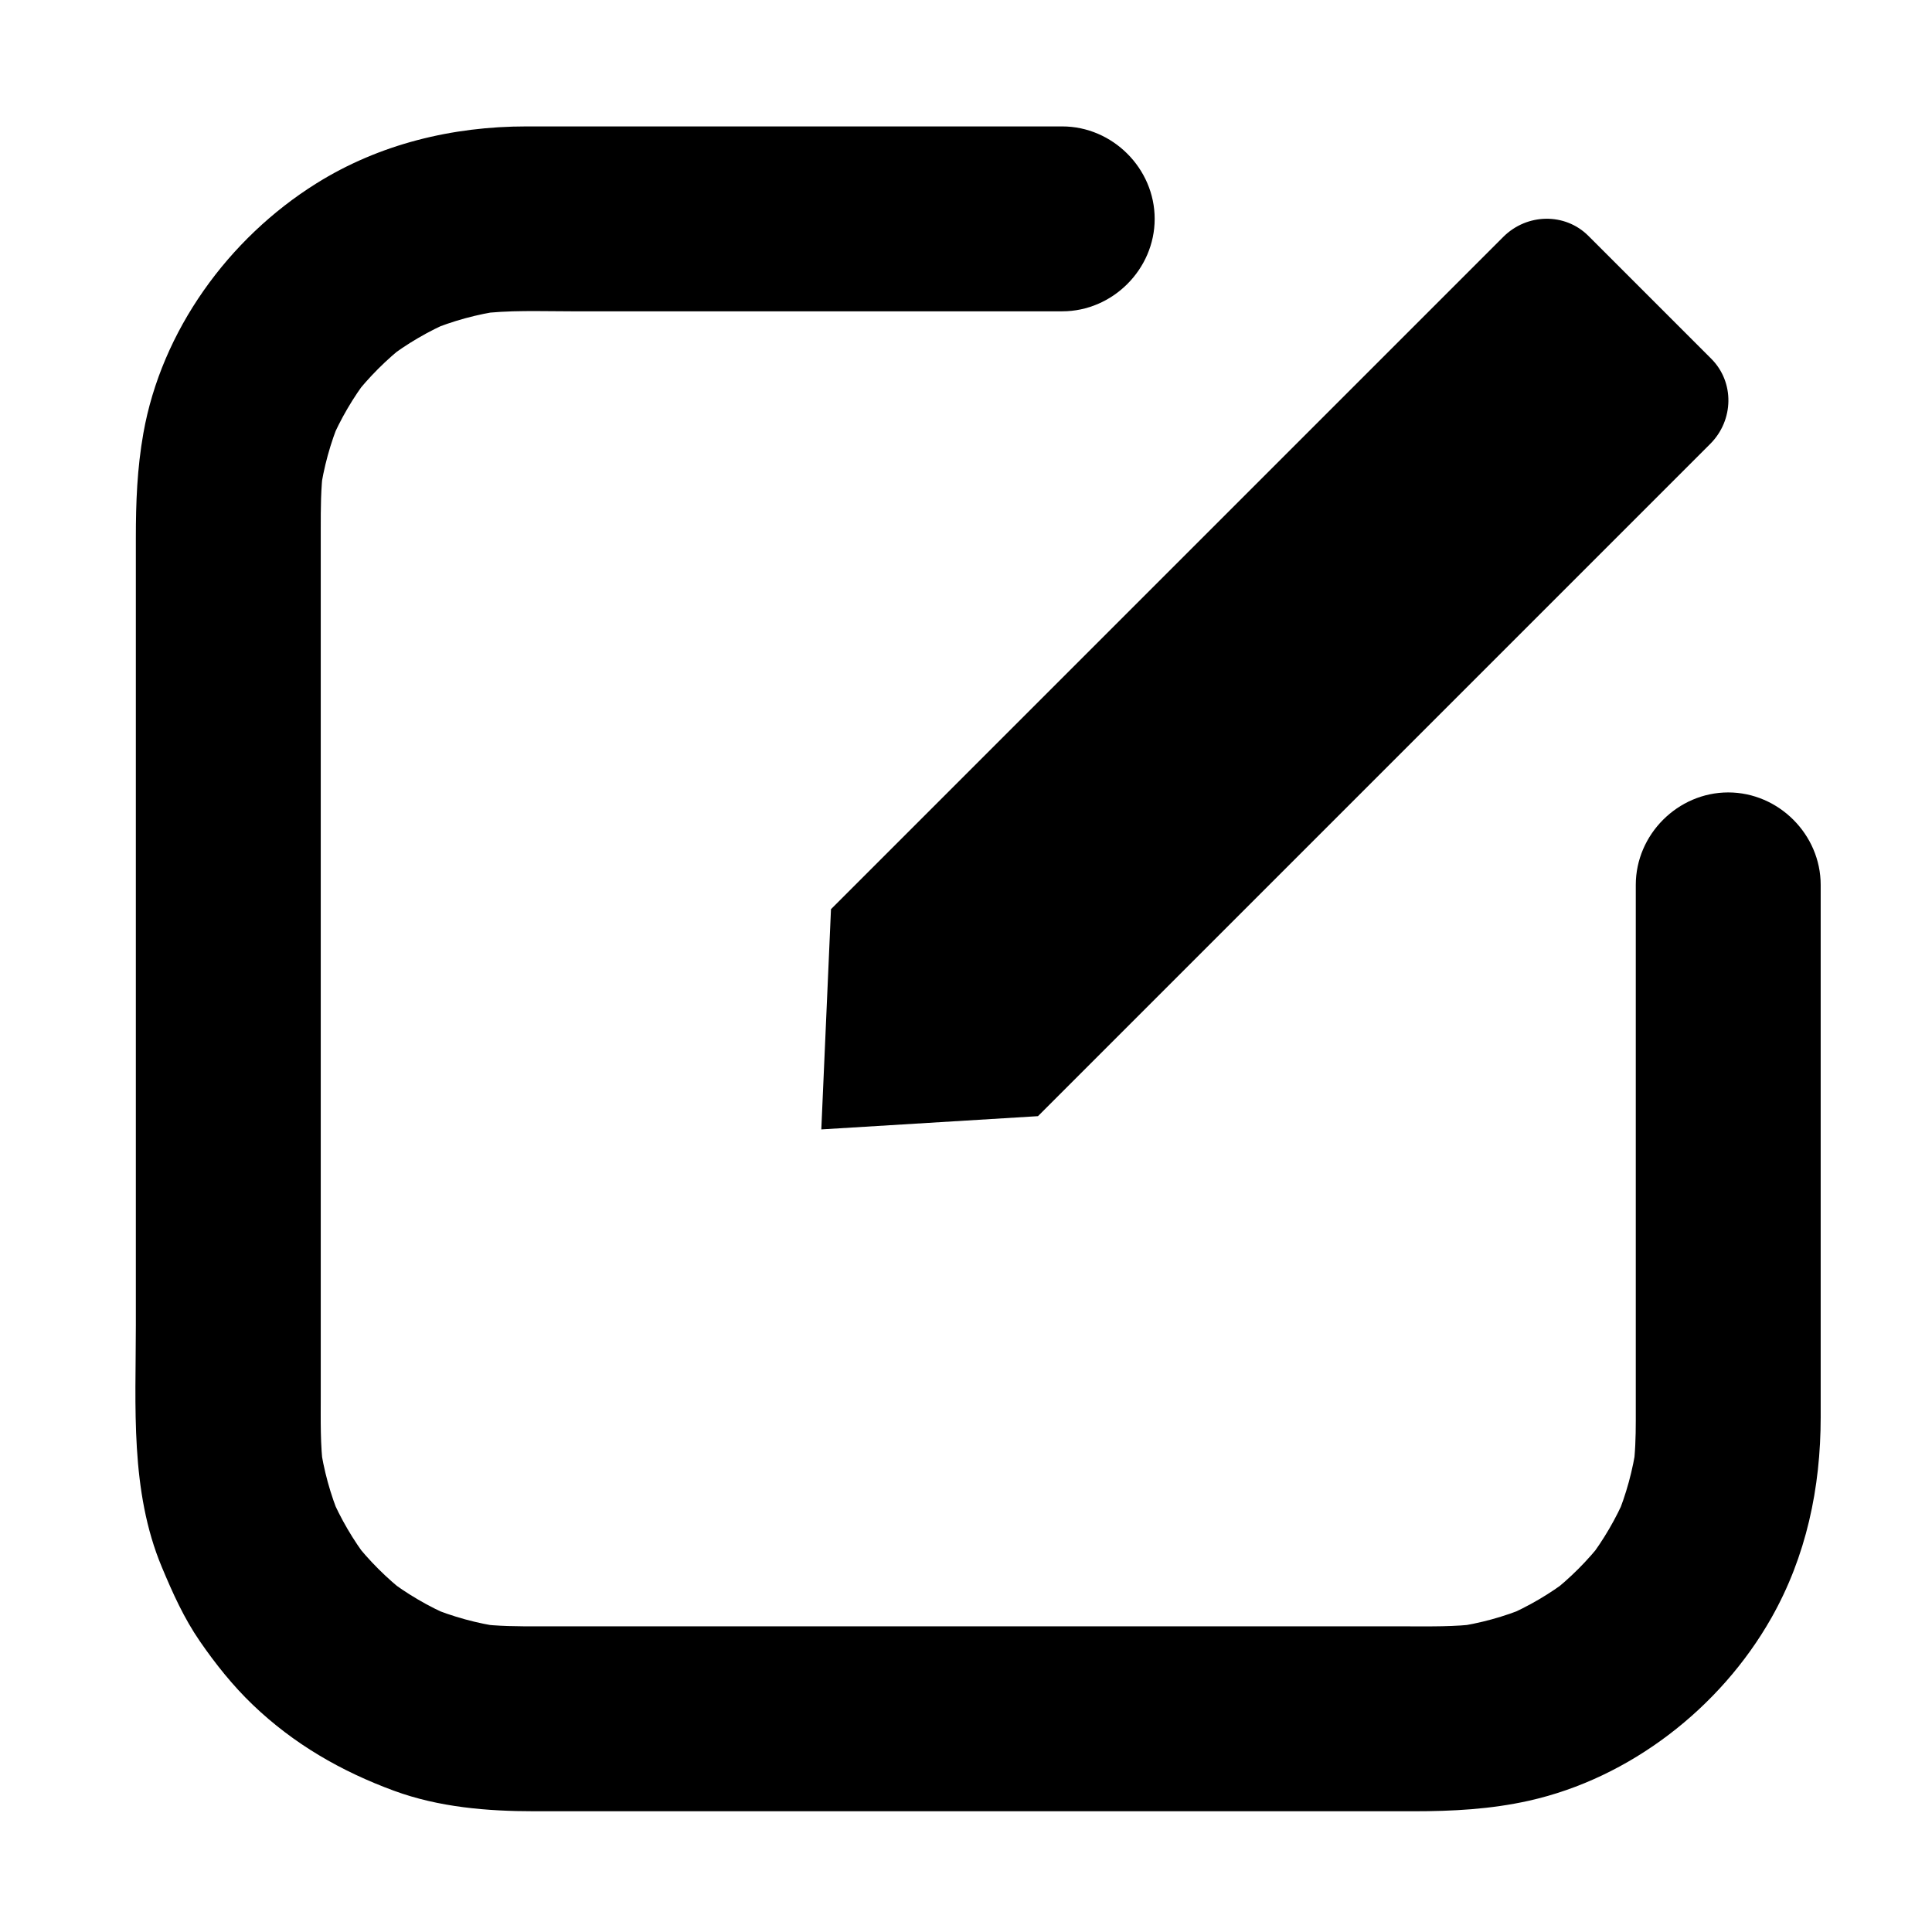 <svg enable-background="new -60.562 -37.846 1024 1024" viewBox="-60.562 -37.846 1024 1024" xmlns="http://www.w3.org/2000/svg"><path d="m806.438 431.154v127.581 156.435c0 8.63-.271 17.213-1.394 25.791.583-4.343 1.166-8.685 1.75-13.026-1.87 13.351-5.415 26.329-10.607 38.771 1.646-3.901 3.293-7.804 4.939-11.705-5.179 12.113-11.816 23.464-19.821 33.926 2.554-3.306 5.107-6.611 7.661-9.917-8.04 10.323-17.271 19.566-27.585 27.62 3.306-2.555 6.611-5.108 9.917-7.662-10.448 8.017-21.789 14.665-33.895 19.854 3.901-1.646 7.804-3.293 11.705-4.939-12.434 5.2-25.405 8.753-38.752 10.626 4.342-.583 8.684-1.167 13.026-1.75-12.931 1.696-25.906 1.396-38.907 1.396-19.803 0-39.604 0-59.407 0-61.676 0-123.352 0-185.027 0-58.113 0-116.226 0-174.338 0-13.604 0-27.208 0-40.811 0-10.794 0-21.479.014-32.232-1.396 4.342.583 8.684 1.167 13.026 1.75-13.354-1.874-26.333-5.427-38.775-10.626 3.901 1.646 7.803 3.293 11.705 4.939-12.117-5.188-23.47-11.837-33.933-19.854 3.306 2.554 6.611 5.107 9.917 7.662-10.327-8.053-19.572-17.296-27.626-27.62 2.554 3.306 5.108 6.611 7.662 9.917-8.019-10.46-14.669-21.811-19.859-33.926 1.646 3.901 3.293 7.804 4.939 11.705-5.202-12.44-8.756-25.419-10.63-38.771.583 4.342 1.167 8.684 1.75 13.026-1.697-12.932-1.397-25.907-1.397-38.91 0-19.803 0-39.604 0-59.407 0-61.676 0-123.352 0-185.028 0-58.113 0-116.226 0-174.338 0-13.604 0-27.208 0-40.811 0-10.793-.014-21.478 1.397-32.229-.583 4.342-1.167 8.684-1.75 13.026 1.874-13.348 5.428-26.321 10.63-38.756-1.646 3.901-3.293 7.803-4.939 11.705 5.19-12.108 11.841-23.451 19.859-33.901-2.554 3.306-5.108 6.611-7.662 9.917 8.055-10.316 17.301-19.549 27.626-27.592-3.306 2.554-6.611 5.108-9.917 7.662 10.464-8.008 21.817-14.647 33.933-19.829-3.902 1.646-7.804 3.293-11.705 4.94 12.443-5.193 25.423-8.741 38.775-10.611-4.342.583-8.684 1.167-13.026 1.75 16.377-2.145 33.179-1.395 49.665-1.395h83.863 166.029 10.221c26.711 0 49-22.289 49-49s-22.289-49-49-49c-42.522 0-85.045 0-127.568 0-52.14 0-104.279 0-156.419 0-39.237 0-77.96 9.312-111.443 30.275-46.488 29.107-81.955 77.982-91.591 132.386-3.306 18.664-3.979 36.638-3.979 55.334v57.667 183.773 176.053c0 42.896-3.145 87.646 13.778 128.115 5.766 13.789 11.669 26.971 20.159 39.304 8.252 11.987 17.511 23.577 28.04 33.667 21.655 20.752 46.856 35.272 74.857 45.563 23.74 8.725 49.284 10.863 74.408 10.863h131.396 194.938 139.71c20.572 0 40.767-1.041 61.053-5.574 53.641-11.986 101.442-49.214 128.427-96.735 18.595-32.746 26.234-69.183 26.234-106.545 0-21.306 0-42.611 0-63.917 0-61.141 0-122.281 0-183.422 0-11.603 0-23.205 0-34.807 0-26.711-22.289-49-49-49s-49 22.289-49 49z"/><path d="m845.887 197.439-356.304 356.304-114.833 7.019 5.129-116.722 356.305-356.304c12.619-12.62 32.813-12.882 45.105-.588l65.185 65.185c12.289 12.3 12.033 32.486-.587 45.106z"/></svg>